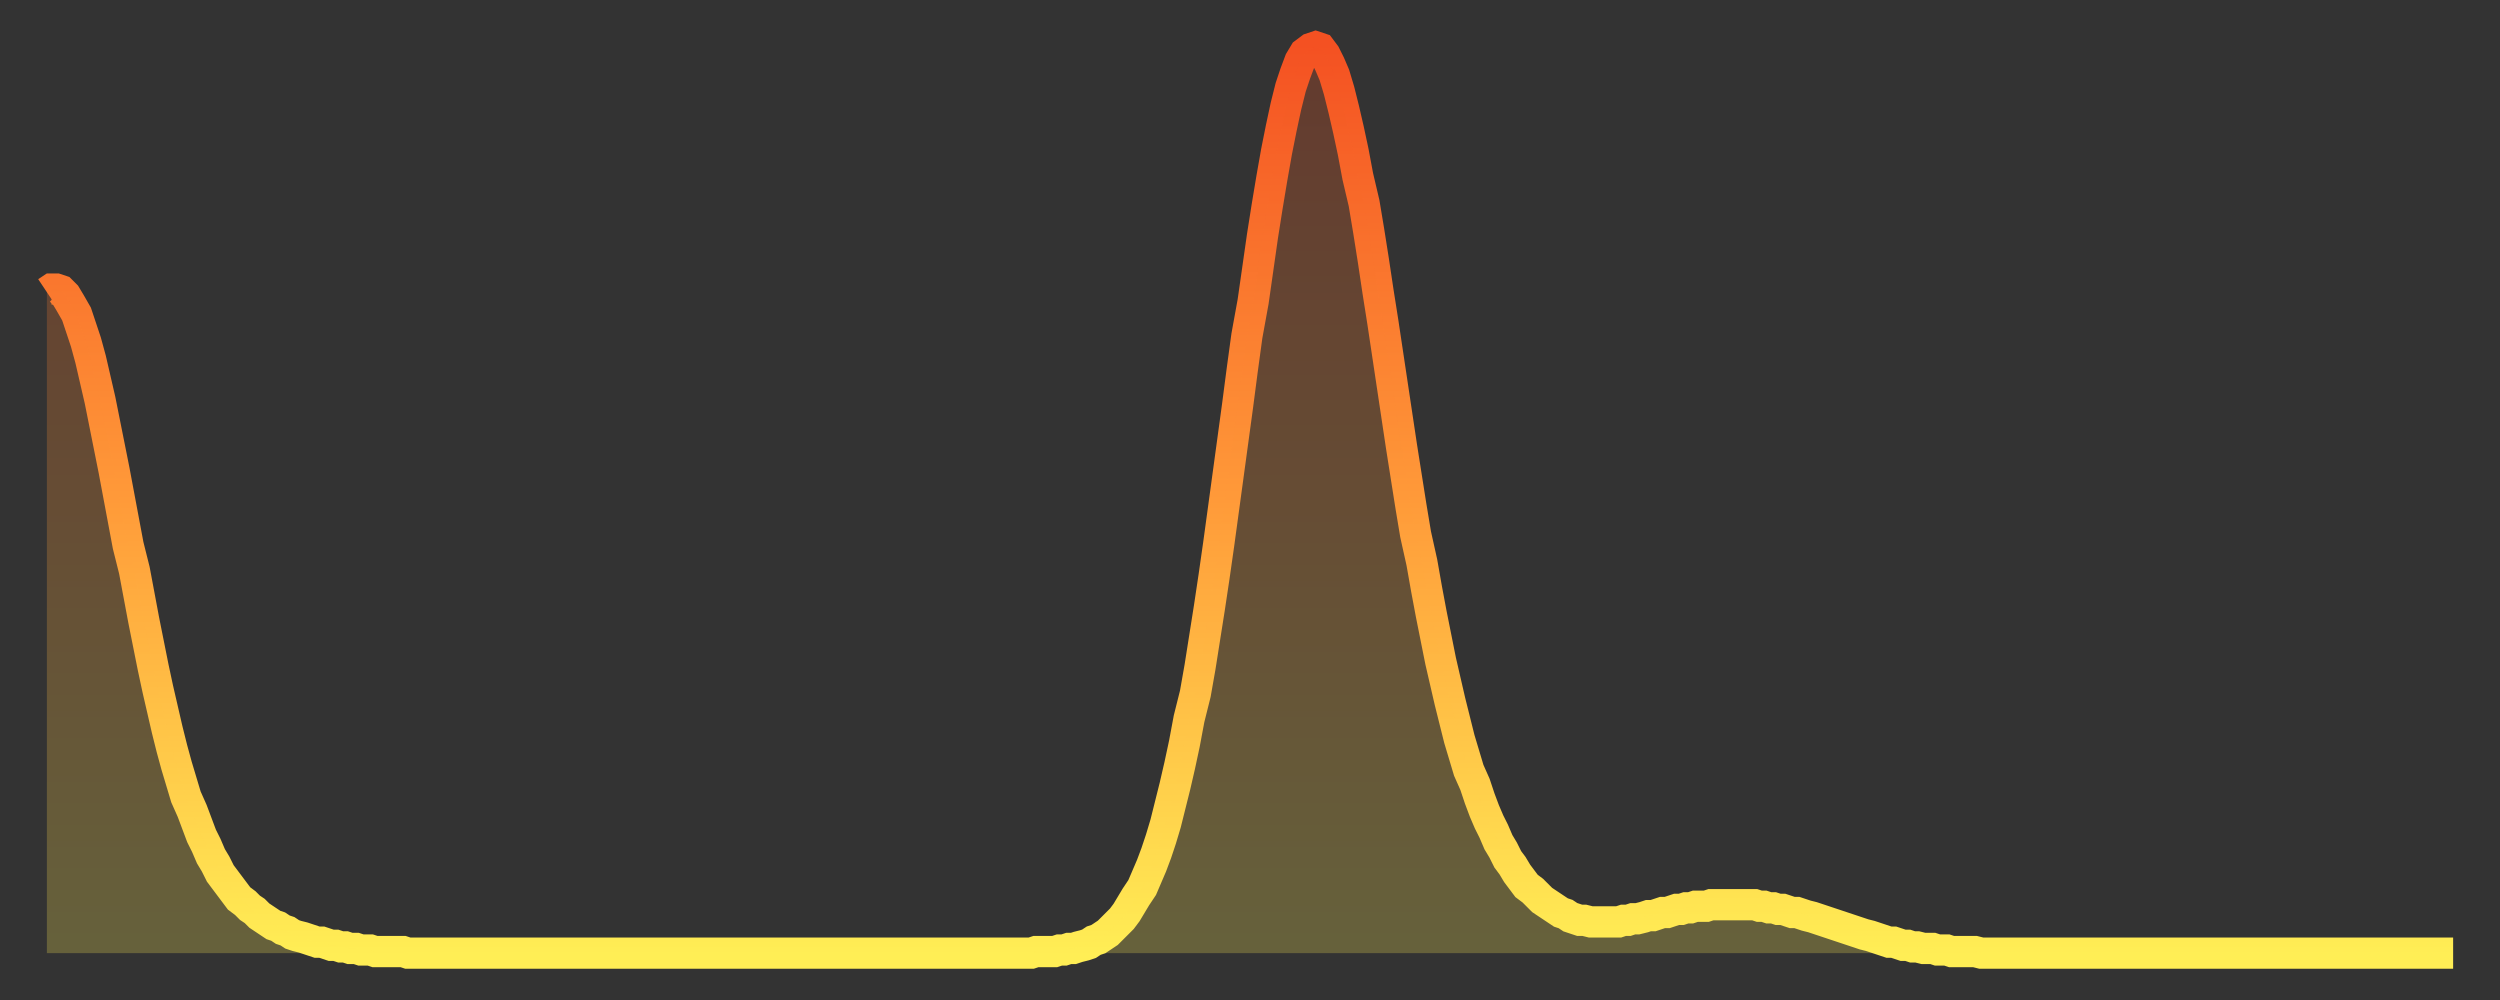 <?xml version="1.0" encoding="utf-8" ?>
<svg baseProfile="full" height="64" version="1.1" width="160" xmlns="http://www.w3.org/2000/svg" xmlns:ev="http://www.w3.org/2001/xml-events" xmlns:xlink="http://www.w3.org/1999/xlink"><rect width="100%" height="100%" fill="#333333" stroke="none"/><defs><linearGradient id="id2061154" x1="0" x2="0" y1="0" y2="1"><stop offset="0%" stop-color="#f45122" /><stop offset="50%" stop-color="#ff9a39" /><stop offset="100%" stop-color="#ffee55" /></linearGradient></defs><g transform="translate(3,3)"><g><path d="M 0.0 15.7 0.3 15.5 0.6 15.5 0.9 15.6 1.2 15.9 1.5 16.4 1.9 17.1 2.2 18.0 2.5 18.9 2.8 20.0 3.1 21.3 3.4 22.6 3.7 24.1 4.0 25.6 4.3 27.1 4.6 28.7 4.9 30.3 5.2 31.9 5.6 33.5 5.9 35.1 6.2 36.7 6.5 38.2 6.8 39.7 7.1 41.1 7.4 42.4 7.7 43.7 8.0 44.9 8.3 46.0 8.6 47.0 8.9 48.0 9.3 48.9 9.6 49.7 9.9 50.5 10.2 51.1 10.5 51.8 10.8 52.3 11.1 52.9 11.4 53.3 11.7 53.7 12.0 54.1 12.3 54.5 12.7 54.8 13.0 55.1 13.3 55.3 13.6 55.6 13.9 55.8 14.2 56.0 14.5 56.2 14.8 56.3 15.1 56.5 15.4 56.6 15.7 56.8 16.0 56.9 16.4 57.0 16.7 57.1 17.0 57.2 17.3 57.3 17.6 57.3 17.9 57.4 18.2 57.5 18.5 57.5 18.8 57.6 19.1 57.6 19.4 57.7 19.8 57.7 20.1 57.8 20.4 57.8 20.7 57.8 21.0 57.9 21.3 57.9 21.6 57.9 21.9 57.9 22.2 57.9 22.5 57.9 22.8 57.9 23.1 58.0 23.5 58.0 23.8 58.0 24.1 58.0 24.4 58.0 24.7 58.0 25.0 58.0 25.3 58.0 25.6 58.0 25.9 58.0 26.2 58.0 26.5 58.0 26.8 58.0 27.2 58.0 27.5 58.0 27.8 58.0 28.1 58.0 28.4 58.0 28.7 58.0 29.0 58.0 29.3 58.0 29.6 58.0 29.9 58.0 30.2 58.0 30.6 58.0 30.9 58.0 31.2 58.0 31.5 58.0 31.8 58.0 32.1 58.0 32.4 58.0 32.7 58.0 33.0 58.0 33.3 58.0 33.6 58.0 33.9 58.0 34.3 58.0 34.6 58.0 34.9 58.0 35.2 58.0 35.5 58.0 35.8 58.0 36.1 58.0 36.4 58.0 36.7 58.0 37.0 58.0 37.3 58.0 37.7 58.0 38.0 58.0 38.3 58.0 38.6 58.0 38.9 58.0 39.2 58.0 39.5 58.0 39.8 58.0 40.1 58.0 40.4 58.0 40.7 58.0 41.0 58.0 41.4 58.0 41.7 58.0 42.0 58.0 42.3 58.0 42.6 58.0 42.9 58.0 43.2 58.0 43.5 58.0 43.8 58.0 44.1 58.0 44.4 58.0 44.7 58.0 45.1 58.0 45.4 58.0 45.7 58.0 46.0 58.0 46.3 58.0 46.6 58.0 46.9 58.0 47.2 58.0 47.5 58.0 47.8 58.0 48.1 58.0 48.5 58.0 48.8 58.0 49.1 58.0 49.4 58.0 49.7 58.0 50.0 58.0 50.3 58.0 50.6 58.0 50.9 58.0 51.2 58.0 51.5 58.0 51.8 58.0 52.2 58.0 52.5 58.0 52.8 58.0 53.1 58.0 53.4 58.0 53.7 58.0 54.0 58.0 54.3 58.0 54.6 58.0 54.9 58.0 55.2 58.0 55.6 58.0 55.9 58.0 56.2 58.0 56.5 58.0 56.8 58.0 57.1 58.0 57.4 58.0 57.7 58.0 58.0 58.0 58.3 58.0 58.6 58.0 58.9 58.0 59.3 58.0 59.6 58.0 59.9 58.0 60.2 58.0 60.5 58.0 60.8 58.0 61.1 58.0 61.4 58.0 61.7 58.0 62.0 58.0 62.3 58.0 62.6 58.0 63.0 58.0 63.3 57.9 63.6 57.9 63.9 57.9 64.2 57.9 64.5 57.9 64.8 57.8 65.1 57.8 65.4 57.7 65.7 57.7 66.0 57.6 66.4 57.5 66.7 57.4 67.0 57.2 67.3 57.1 67.6 56.9 67.9 56.7 68.2 56.4 68.5 56.1 68.8 55.8 69.1 55.4 69.4 54.9 69.7 54.4 70.1 53.8 70.4 53.1 70.7 52.4 71.0 51.6 71.3 50.7 71.6 49.7 71.9 48.5 72.2 47.3 72.5 46.0 72.8 44.6 73.1 43.0 73.5 41.4 73.8 39.7 74.1 37.8 74.4 35.9 74.7 33.9 75.0 31.8 75.3 29.6 75.6 27.4 75.9 25.2 76.2 23.0 76.5 20.7 76.8 18.5 77.2 16.3 77.5 14.2 77.8 12.1 78.1 10.2 78.4 8.4 78.7 6.7 79.0 5.2 79.3 3.8 79.6 2.6 79.9 1.7 80.2 0.9 80.5 0.4 80.9 0.1 81.2 0.0 81.5 0.1 81.8 0.5 82.1 1.1 82.4 1.8 82.7 2.8 83.0 4.0 83.3 5.3 83.6 6.7 83.9 8.3 84.3 10.0 84.6 11.8 84.9 13.7 85.2 15.7 85.5 17.6 85.8 19.6 86.1 21.6 86.4 23.6 86.7 25.6 87.0 27.5 87.3 29.4 87.6 31.2 88.0 33.0 88.3 34.7 88.6 36.3 88.9 37.8 89.2 39.3 89.5 40.6 89.8 41.9 90.1 43.1 90.4 44.3 90.7 45.3 91.0 46.3 91.4 47.2 91.7 48.1 92.0 48.9 92.3 49.6 92.6 50.2 92.9 50.9 93.2 51.4 93.5 52.0 93.8 52.4 94.1 52.9 94.4 53.3 94.7 53.7 95.1 54.0 95.4 54.3 95.7 54.6 96.0 54.8 96.3 55.0 96.6 55.2 96.9 55.4 97.2 55.5 97.5 55.7 97.8 55.8 98.1 55.9 98.4 55.9 98.8 56.0 99.1 56.0 99.4 56.0 99.7 56.0 100.0 56.0 100.3 56.0 100.6 56.0 100.9 55.9 101.2 55.9 101.5 55.8 101.8 55.8 102.2 55.7 102.5 55.6 102.8 55.6 103.1 55.5 103.4 55.4 103.7 55.4 104.0 55.3 104.3 55.2 104.6 55.2 104.9 55.1 105.2 55.1 105.5 55.0 105.9 55.0 106.2 55.0 106.5 54.9 106.8 54.9 107.1 54.9 107.4 54.9 107.7 54.9 108.0 54.9 108.3 54.9 108.6 54.9 108.9 54.9 109.3 54.9 109.6 55.0 109.9 55.0 110.2 55.1 110.5 55.1 110.8 55.2 111.1 55.2 111.4 55.3 111.7 55.4 112.0 55.4 112.3 55.5 112.6 55.6 113.0 55.7 113.3 55.8 113.6 55.9 113.9 56.0 114.2 56.1 114.5 56.2 114.8 56.3 115.1 56.4 115.4 56.5 115.7 56.6 116.0 56.7 116.3 56.8 116.7 56.9 117.0 57.0 117.3 57.1 117.6 57.2 117.9 57.3 118.2 57.3 118.5 57.4 118.8 57.5 119.1 57.5 119.4 57.6 119.7 57.6 120.1 57.7 120.4 57.7 120.7 57.7 121.0 57.8 121.3 57.8 121.6 57.8 121.9 57.9 122.2 57.9 122.5 57.9 122.8 57.9 123.1 57.9 123.4 57.9 123.8 58.0 124.1 58.0 124.4 58.0 124.7 58.0 125.0 58.0 125.3 58.0 125.6 58.0 125.9 58.0 126.2 58.0 126.5 58.0 126.8 58.0 127.2 58.0 127.5 58.0 127.8 58.0 128.1 58.0 128.4 58.0 128.7 58.0 129.0 58.0 129.3 58.0 129.6 58.0 129.9 58.0 130.2 58.0 130.5 58.0 130.9 58.0 131.2 58.0 131.5 58.0 131.8 58.0 132.1 58.0 132.4 58.0 132.7 58.0 133.0 58.0 133.3 58.0 133.6 58.0 133.9 58.0 134.2 58.0 134.6 58.0 134.9 58.0 135.2 58.0 135.5 58.0 135.8 58.0 136.1 58.0 136.4 58.0 136.7 58.0 137.0 58.0 137.3 58.0 137.6 58.0 138.0 58.0 138.3 58.0 138.6 58.0 138.9 58.0 139.2 58.0 139.5 58.0 139.8 58.0 140.1 58.0 140.4 58.0 140.7 58.0 141.0 58.0 141.3 58.0 141.7 58.0 142.0 58.0 142.3 58.0 142.6 58.0 142.9 58.0 143.2 58.0 143.5 58.0 143.8 58.0 144.1 58.0 144.4 58.0 144.7 58.0 145.1 58.0 145.4 58.0 145.7 58.0 146.0 58.0 146.3 58.0 146.6 58.0 146.9 58.0 147.2 58.0 147.5 58.0 147.8 58.0 148.1 58.0 148.4 58.0 148.8 58.0 149.1 58.0 149.4 58.0 149.7 58.0 150.0 58.0 150.3 58.0 150.6 58.0 150.9 58.0 151.2 58.0 151.5 58.0 151.8 58.0 152.1 58.0 152.5 58.0 152.8 58.0 153.1 58.0 153.4 58.0 153.7 58.0 154.0 58.0" fill="none" id="graph-curve" opacity="1" stroke="url(#id2061154)" stroke-width="2" /><path d="M 0 58 L 0.0 15.7 0.3 15.5 0.6 15.5 0.9 15.6 1.2 15.9 1.5 16.4 1.9 17.1 2.2 18.0 2.5 18.9 2.8 20.0 3.1 21.3 3.4 22.6 3.7 24.1 4.0 25.6 4.3 27.1 4.6 28.7 4.9 30.3 5.2 31.9 5.6 33.5 5.9 35.1 6.2 36.7 6.5 38.2 6.8 39.7 7.1 41.1 7.4 42.4 7.7 43.7 8.0 44.9 8.3 46.0 8.6 47.0 8.9 48.0 9.3 48.9 9.6 49.7 9.9 50.5 10.2 51.1 10.5 51.8 10.8 52.3 11.1 52.9 11.4 53.3 11.7 53.7 12.0 54.1 12.3 54.5 12.7 54.8 13.0 55.1 13.3 55.3 13.6 55.6 13.9 55.8 14.2 56.0 14.5 56.2 14.8 56.3 15.1 56.5 15.4 56.6 15.7 56.8 16.0 56.9 16.4 57.0 16.7 57.1 17.0 57.2 17.3 57.3 17.6 57.3 17.9 57.4 18.2 57.5 18.5 57.5 18.8 57.6 19.1 57.6 19.4 57.7 19.8 57.7 20.1 57.8 20.4 57.8 20.7 57.8 21.0 57.9 21.3 57.9 21.6 57.9 21.9 57.9 22.2 57.9 22.5 57.9 22.8 57.9 23.1 58.0 23.5 58.0 23.8 58.0 24.1 58.0 24.4 58.0 24.7 58.0 25.0 58.0 25.3 58.0 25.6 58.0 25.9 58.0 26.2 58.0 26.5 58.0 26.8 58.0 27.2 58.0 27.5 58.0 27.8 58.0 28.1 58.0 28.4 58.0 28.7 58.0 29.0 58.0 29.3 58.0 29.6 58.0 29.9 58.0 30.2 58.0 30.6 58.0 30.9 58.0 31.2 58.0 31.5 58.0 31.8 58.0 32.1 58.0 32.4 58.0 32.7 58.0 33.0 58.0 33.3 58.0 33.6 58.0 33.9 58.0 34.3 58.0 34.6 58.0 34.9 58.0 35.2 58.0 35.5 58.0 35.8 58.0 36.1 58.0 36.4 58.0 36.7 58.0 37.0 58.0 37.3 58.0 37.7 58.0 38.0 58.0 38.3 58.0 38.6 58.0 38.9 58.0 39.2 58.0 39.5 58.0 39.8 58.0 40.1 58.0 40.4 58.0 40.7 58.0 41.0 58.0 41.4 58.0 41.7 58.0 42.0 58.0 42.3 58.0 42.6 58.0 42.9 58.0 43.2 58.0 43.5 58.0 43.8 58.0 44.1 58.0 44.4 58.0 44.7 58.0 45.1 58.0 45.4 58.0 45.7 58.0 46.0 58.0 46.3 58.0 46.6 58.0 46.9 58.0 47.2 58.0 47.5 58.0 47.8 58.0 48.1 58.0 48.5 58.0 48.8 58.0 49.1 58.0 49.4 58.0 49.7 58.0 50.0 58.0 50.3 58.0 50.6 58.0 50.9 58.0 51.2 58.0 51.5 58.0 51.8 58.0 52.2 58.0 52.5 58.0 52.8 58.0 53.1 58.0 53.4 58.0 53.7 58.0 54.0 58.0 54.3 58.0 54.6 58.0 54.9 58.0 55.2 58.0 55.6 58.0 55.9 58.0 56.2 58.0 56.5 58.0 56.8 58.0 57.1 58.0 57.4 58.0 57.7 58.0 58.0 58.0 58.3 58.0 58.6 58.0 58.9 58.0 59.3 58.0 59.6 58.0 59.9 58.0 60.2 58.0 60.5 58.0 60.8 58.0 61.1 58.0 61.4 58.0 61.7 58.0 62.0 58.0 62.3 58.0 62.6 58.0 63.0 58.0 63.3 57.9 63.6 57.9 63.9 57.9 64.2 57.9 64.5 57.9 64.8 57.8 65.1 57.8 65.4 57.7 65.7 57.7 66.0 57.6 66.4 57.5 66.7 57.4 67.0 57.2 67.3 57.1 67.6 56.9 67.9 56.7 68.2 56.4 68.5 56.1 68.8 55.8 69.1 55.4 69.4 54.9 69.7 54.4 70.1 53.8 70.4 53.1 70.7 52.4 71.0 51.6 71.3 50.7 71.6 49.7 71.9 48.5 72.2 47.3 72.5 46.0 72.8 44.6 73.1 43.0 73.5 41.4 73.8 39.7 74.1 37.8 74.4 35.9 74.7 33.9 75.0 31.8 75.3 29.6 75.6 27.4 75.9 25.2 76.2 23.0 76.5 20.7 76.8 18.5 77.2 16.3 77.5 14.2 77.8 12.1 78.1 10.2 78.4 8.4 78.7 6.7 79.0 5.2 79.3 3.8 79.6 2.6 79.9 1.7 80.2 0.9 80.5 0.4 80.9 0.1 81.2 0.0 81.5 0.1 81.8 0.5 82.1 1.1 82.4 1.8 82.7 2.8 83.0 4.0 83.3 5.3 83.6 6.7 83.9 8.3 84.3 10.0 84.6 11.8 84.9 13.7 85.2 15.7 85.5 17.6 85.8 19.6 86.1 21.6 86.4 23.6 86.7 25.6 87.0 27.5 87.3 29.4 87.6 31.2 88.0 33.0 88.3 34.7 88.6 36.3 88.9 37.8 89.2 39.3 89.5 40.6 89.8 41.9 90.1 43.1 90.4 44.3 90.7 45.3 91.0 46.3 91.4 47.2 91.7 48.1 92.0 48.9 92.3 49.6 92.6 50.2 92.9 50.9 93.2 51.4 93.5 52.0 93.8 52.4 94.1 52.9 94.4 53.3 94.7 53.7 95.1 54.0 95.4 54.3 95.7 54.6 96.0 54.8 96.3 55.0 96.6 55.2 96.9 55.4 97.2 55.5 97.5 55.7 97.8 55.8 98.1 55.9 98.4 55.9 98.8 56.0 99.1 56.0 99.4 56.0 99.7 56.0 100.0 56.0 100.3 56.0 100.6 56.0 100.9 55.9 101.2 55.9 101.5 55.8 101.8 55.8 102.2 55.7 102.5 55.6 102.8 55.6 103.1 55.5 103.4 55.4 103.7 55.4 104.0 55.3 104.3 55.2 104.6 55.2 104.9 55.1 105.2 55.1 105.5 55.0 105.9 55.0 106.2 55.0 106.5 54.9 106.8 54.9 107.1 54.9 107.4 54.9 107.7 54.9 108.0 54.9 108.3 54.9 108.6 54.9 108.9 54.9 109.3 54.9 109.6 55.0 109.9 55.0 110.2 55.1 110.5 55.1 110.8 55.2 111.1 55.2 111.4 55.3 111.7 55.4 112.0 55.4 112.3 55.5 112.6 55.6 113.0 55.7 113.3 55.8 113.6 55.9 113.9 56.0 114.2 56.1 114.5 56.2 114.8 56.3 115.1 56.4 115.4 56.5 115.7 56.6 116.0 56.7 116.3 56.8 116.7 56.9 117.0 57.0 117.3 57.1 117.6 57.2 117.9 57.3 118.2 57.3 118.5 57.4 118.8 57.5 119.1 57.5 119.4 57.6 119.7 57.6 120.1 57.7 120.4 57.7 120.7 57.7 121.0 57.8 121.3 57.8 121.6 57.8 121.9 57.9 122.2 57.9 122.5 57.9 122.8 57.9 123.1 57.9 123.4 57.9 123.8 58.0 124.1 58.0 124.4 58.0 124.7 58.0 125.0 58.0 125.3 58.0 125.6 58.0 125.9 58.0 126.2 58.0 126.5 58.0 126.8 58.0 127.2 58.0 127.5 58.0 127.8 58.0 128.1 58.0 128.4 58.0 128.7 58.0 129.0 58.0 129.3 58.0 129.6 58.0 129.9 58.0 130.2 58.0 130.5 58.0 130.9 58.0 131.2 58.0 131.5 58.0 131.8 58.0 132.1 58.0 132.4 58.0 132.7 58.0 133.0 58.0 133.3 58.0 133.6 58.0 133.9 58.0 134.2 58.0 134.6 58.0 134.9 58.0 135.2 58.0 135.5 58.0 135.8 58.0 136.1 58.0 136.4 58.0 136.7 58.0 137.0 58.0 137.3 58.0 137.6 58.0 138.0 58.0 138.3 58.0 138.6 58.0 138.9 58.0 139.2 58.0 139.5 58.0 139.8 58.0 140.1 58.0 140.4 58.0 140.7 58.0 141.0 58.0 141.3 58.0 141.7 58.0 142.0 58.0 142.3 58.0 142.6 58.0 142.9 58.0 143.2 58.0 143.5 58.0 143.8 58.0 144.1 58.0 144.4 58.0 144.7 58.0 145.1 58.0 145.4 58.0 145.7 58.0 146.0 58.0 146.3 58.0 146.6 58.0 146.9 58.0 147.2 58.0 147.5 58.0 147.8 58.0 148.1 58.0 148.4 58.0 148.8 58.0 149.1 58.0 149.4 58.0 149.7 58.0 150.0 58.0 150.3 58.0 150.6 58.0 150.9 58.0 151.2 58.0 151.5 58.0 151.8 58.0 152.1 58.0 152.5 58.0 152.8 58.0 153.1 58.0 153.4 58.0 153.7 58.0 154.0 58.0 154 58" fill="url(#id2061154)" fill-opacity=".25" id="graph-shadow" /></g></g></svg>
